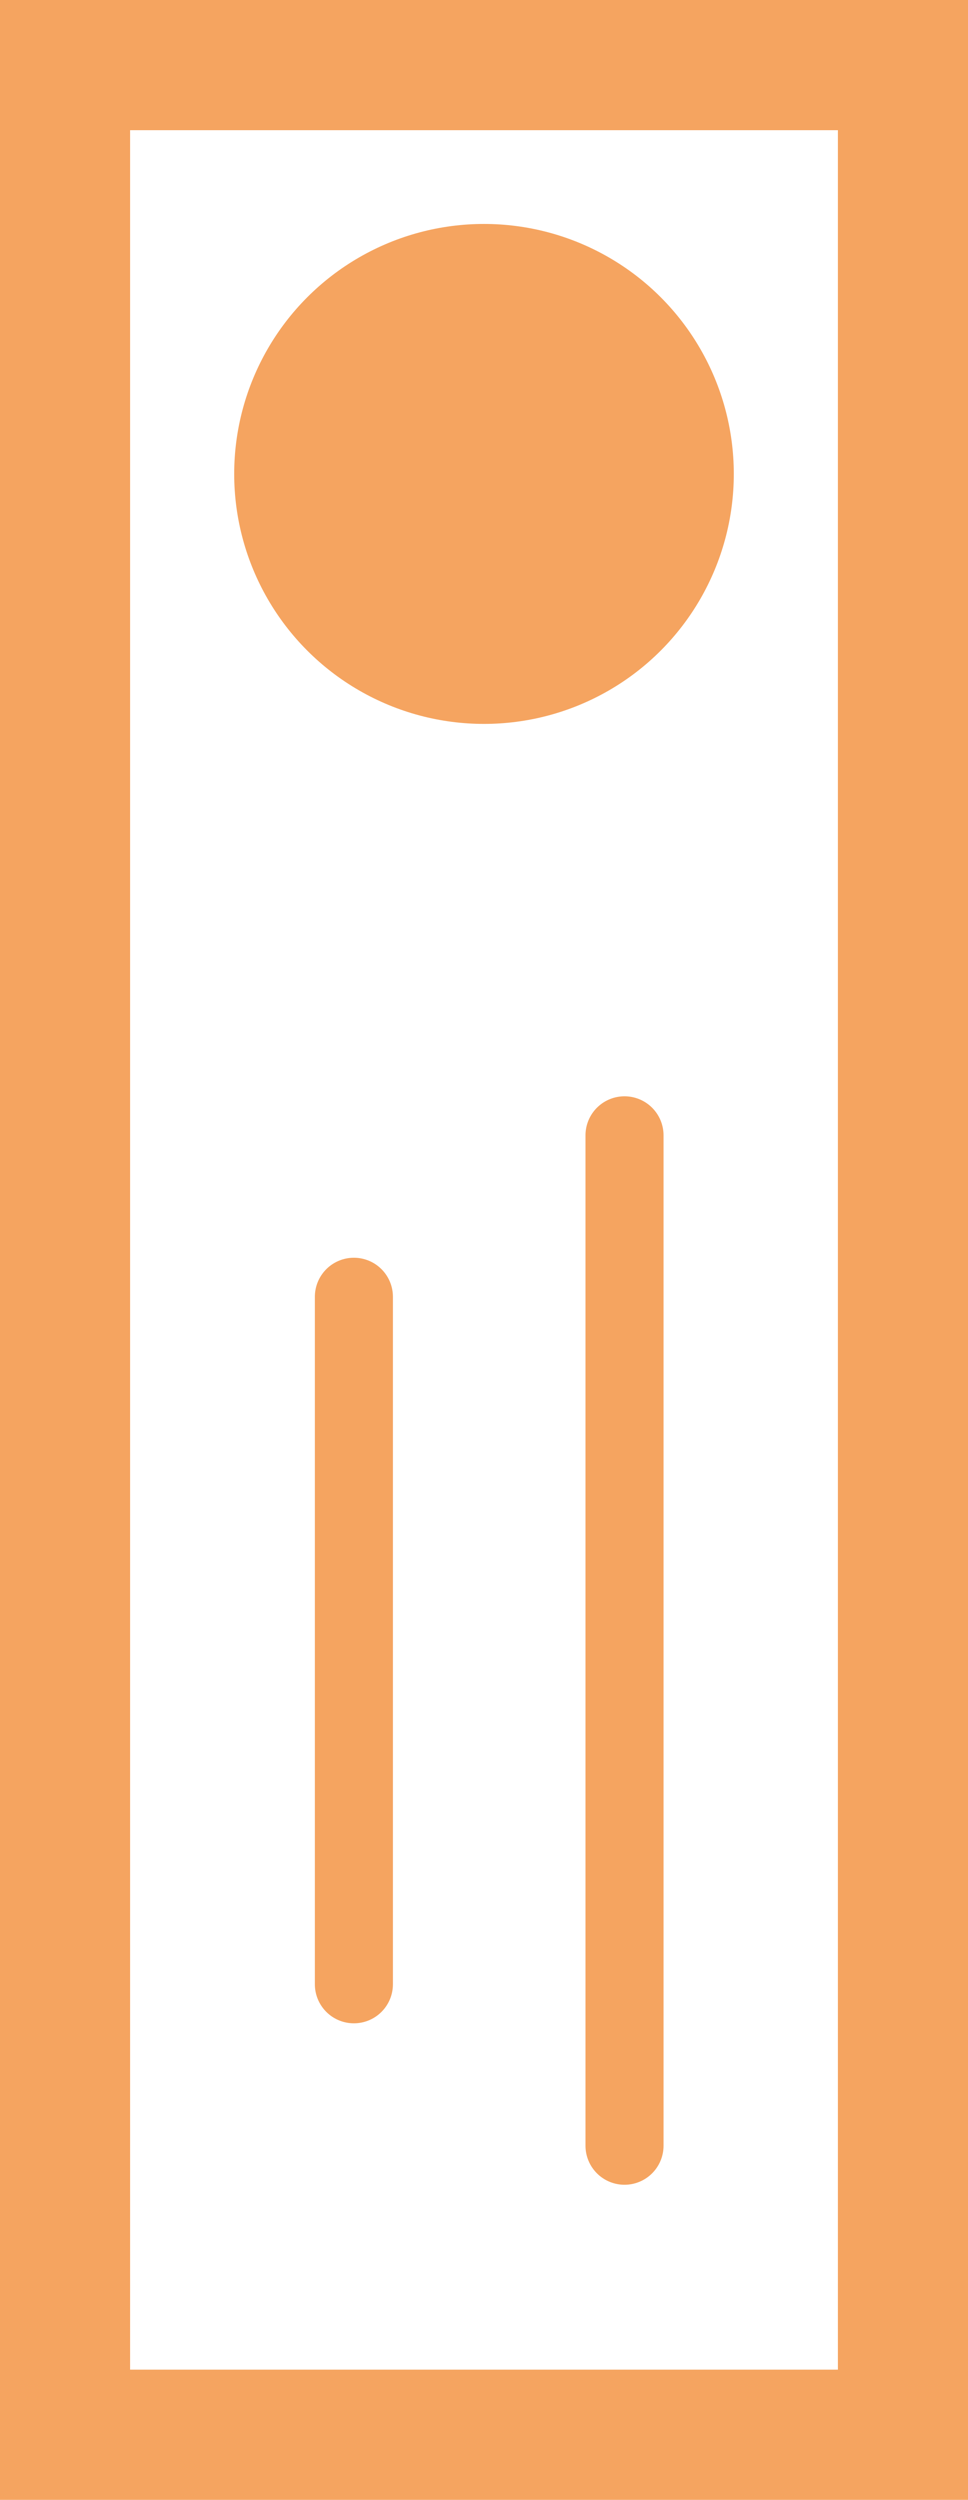 <?xml version="1.0" encoding="UTF-8"?> <!-- Generator: Adobe Illustrator 23.1.1, SVG Export Plug-In . SVG Version: 6.00 Build 0) --> <svg xmlns="http://www.w3.org/2000/svg" xmlns:xlink="http://www.w3.org/1999/xlink" id="Capa_1" x="0px" y="0px" viewBox="0 0 18.6 48" style="enable-background:new 0 0 18.6 48;" xml:space="preserve"> <style type="text/css"> .st0{fill:#F5A460;} .st1{fill:none;stroke:#F5A460;stroke-width:1.5;stroke-linecap:round;stroke-miterlimit:10;} </style> <g> <path class="st0" d="M16.1,45.5H2.5v-43h13.6V45.5z M18.6,0H0v48h18.6V0L18.6,0z"></path> </g> <g> <line class="st1" x1="12" y1="21.8" x2="12" y2="41.2"></line> </g> <g> <line class="st1" x1="6.8" y1="24.9" x2="6.8" y2="38.1"></line> </g> <circle class="st0" cx="9.3" cy="9.1" r="4.8"></circle> </svg> 